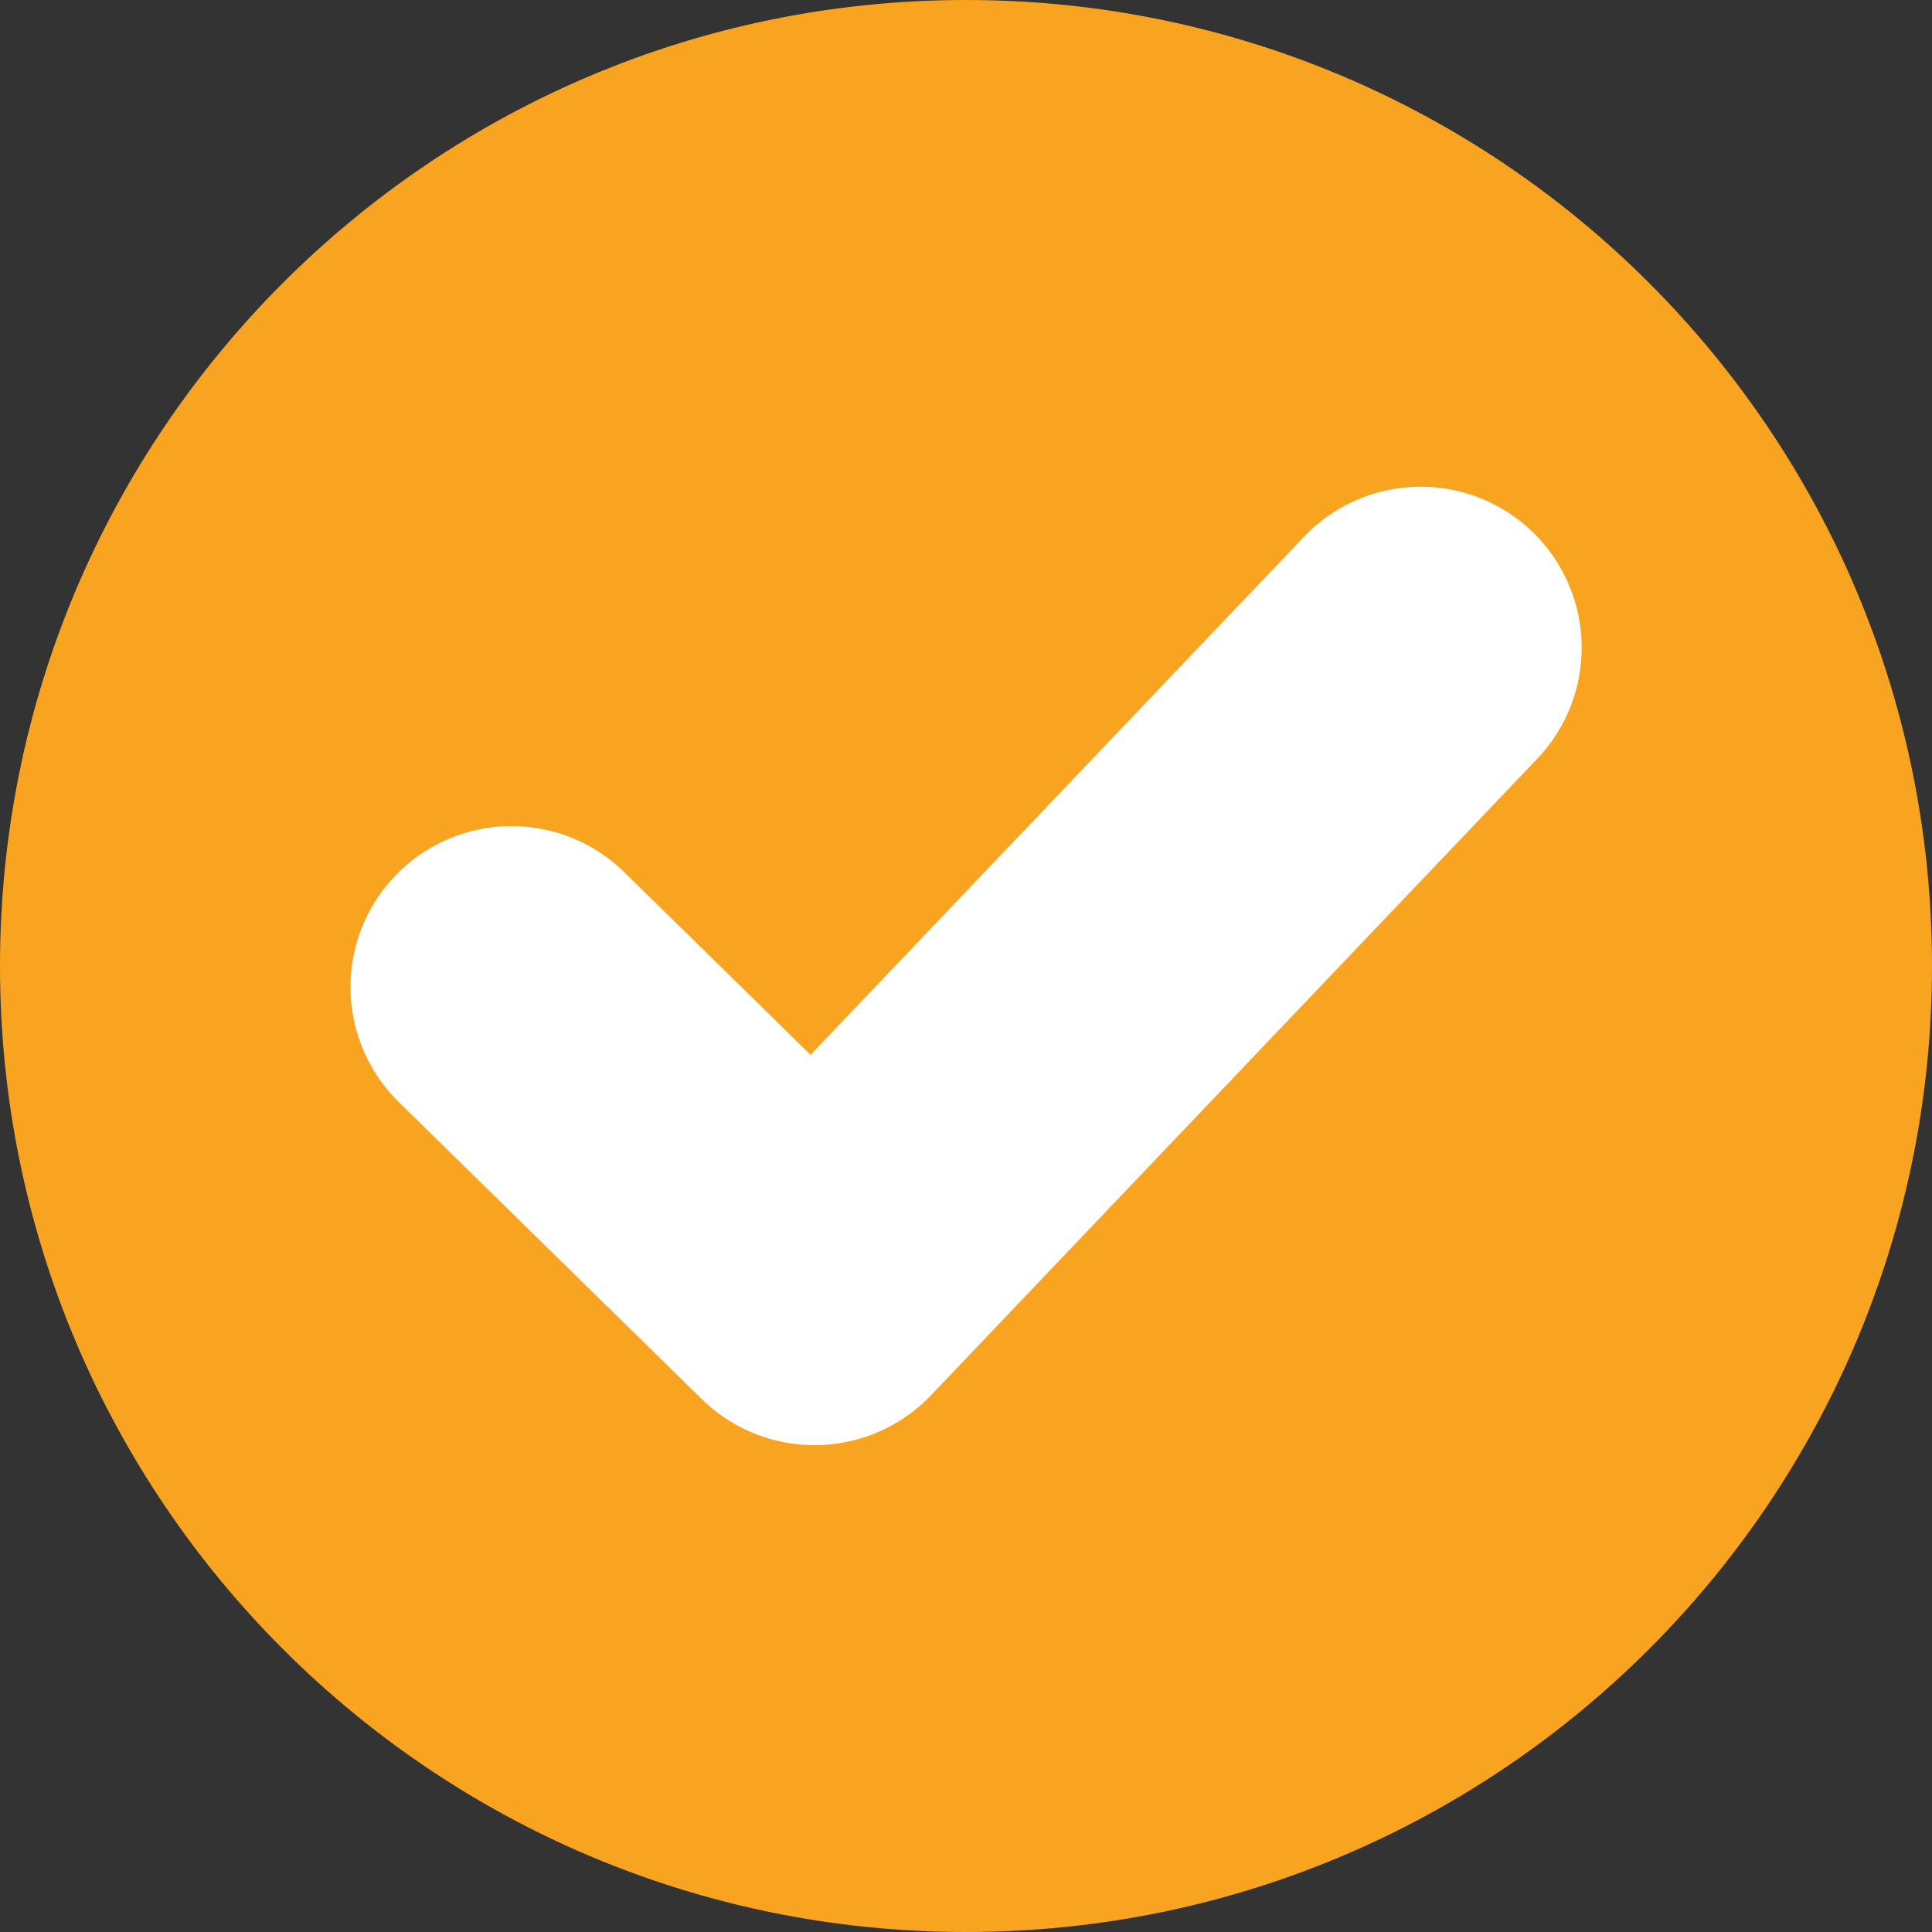 <svg width="12" height="12" viewBox="0 0 12 12" fill="none" xmlns="http://www.w3.org/2000/svg">
<rect x="0" y="0" width="12" height="12" fill="#333333" stroke="none"/>
<g clip-path="url(#clip0_139_15)">
<path d="M12 6C12 2.686 9.314 0 6 0C2.686 0 0 2.686 0 6C0 9.314 2.686 12 6 12C9.314 12 12 9.314 12 6Z" fill="#F9A420"/>
<path d="M3.177 6.131L5.059 7.976L8.824 4.023" stroke="white" stroke-width="2" stroke-linecap="round" stroke-linejoin="round"/>
</g>
<defs>
<clipPath id="clip0_139_15">
<rect width="12" height="12" fill="white"/>
</clipPath>
</defs>
</svg>
